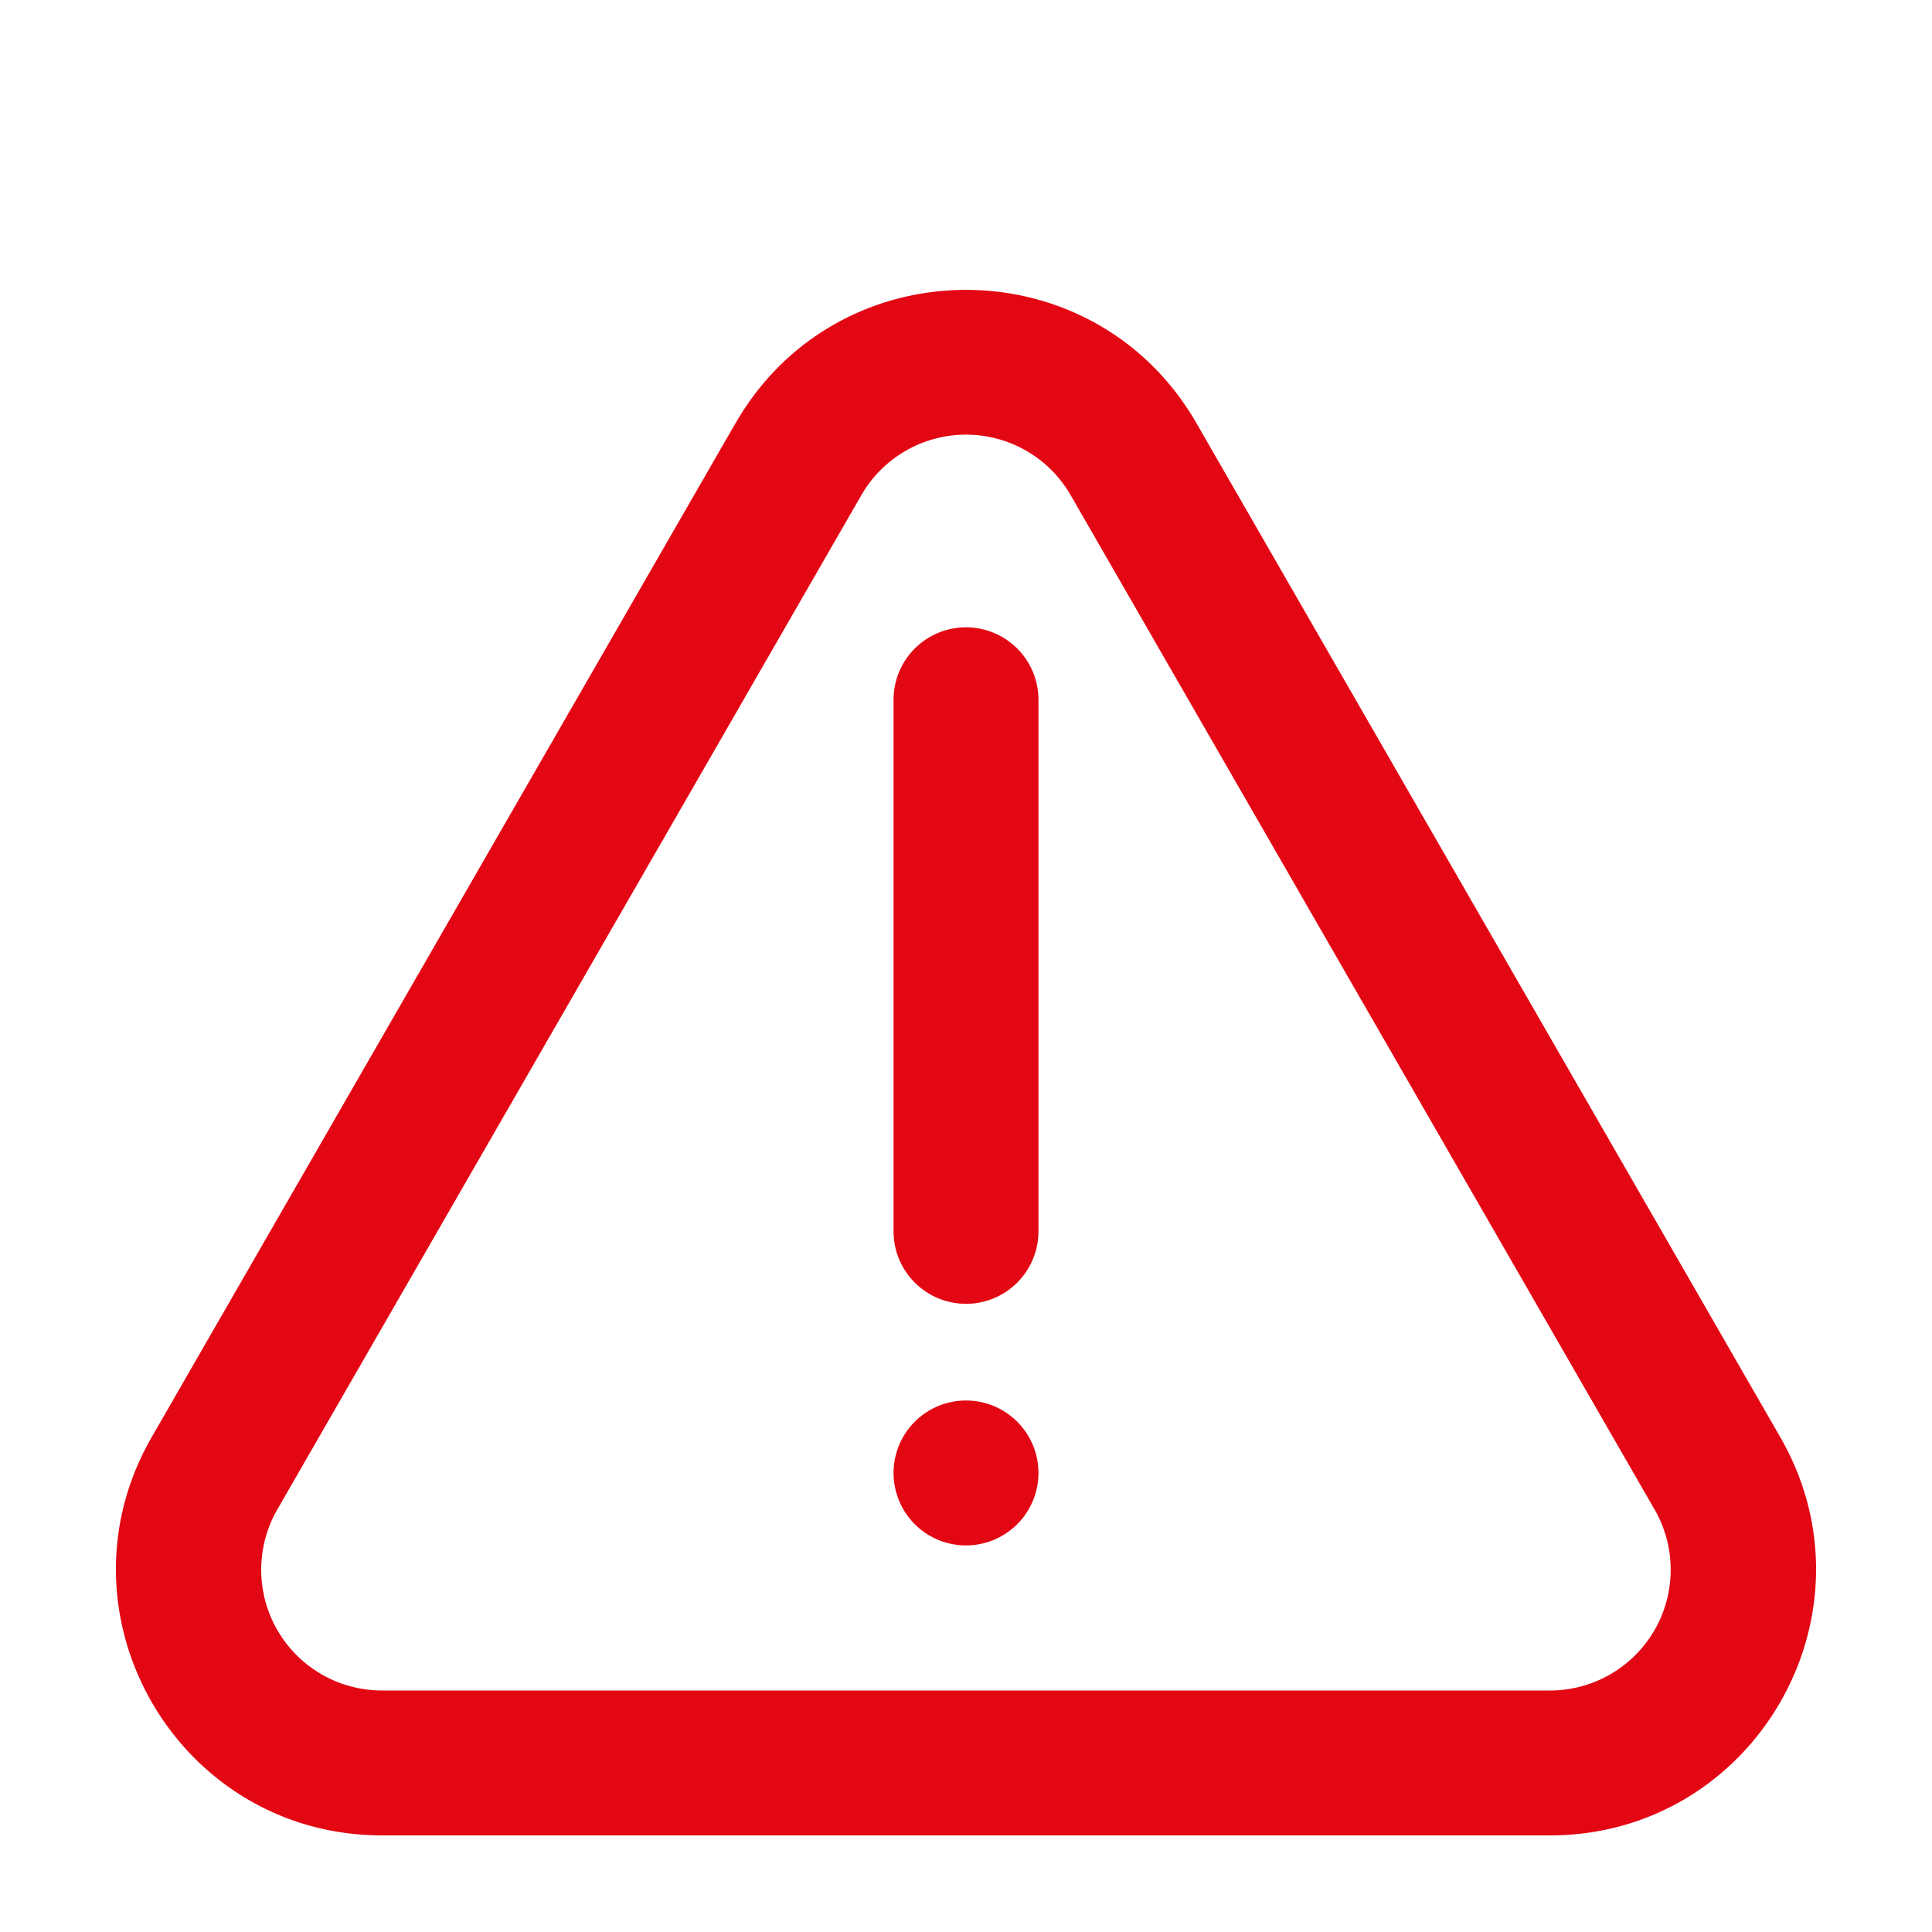 <svg width="20" height="20" viewBox="0 0 20 20" fill="none" xmlns="http://www.w3.org/2000/svg"><path fill-rule="evenodd" clip-rule="evenodd" d="M11.084 5.127a1.25 1.25 0 0 0-2.168 0L2.872 15.624A1.25 1.25 0 0 0 3.956 17.5h12.088a1.25 1.25 0 0 0 1.084-1.874L11.084 5.127ZM7.615 4.38c1.059-1.839 3.711-1.839 4.77 0l6.044 10.497C19.485 16.71 18.16 19 16.044 19H3.956c-2.117 0-3.441-2.29-2.385-4.124L7.615 4.379Z" fill="#E30613"/><path fill-rule="evenodd" clip-rule="evenodd" d="M10 6.494a.75.75 0 0 1 .75.75v5.503a.75.75 0 1 1-1.5 0V7.244a.75.75 0 0 1 .75-.75Zm0 8.004a.75.75 0 1 1-.75.75.75.75 0 0 1 .75-.75Z" fill="#E30613"/></svg>